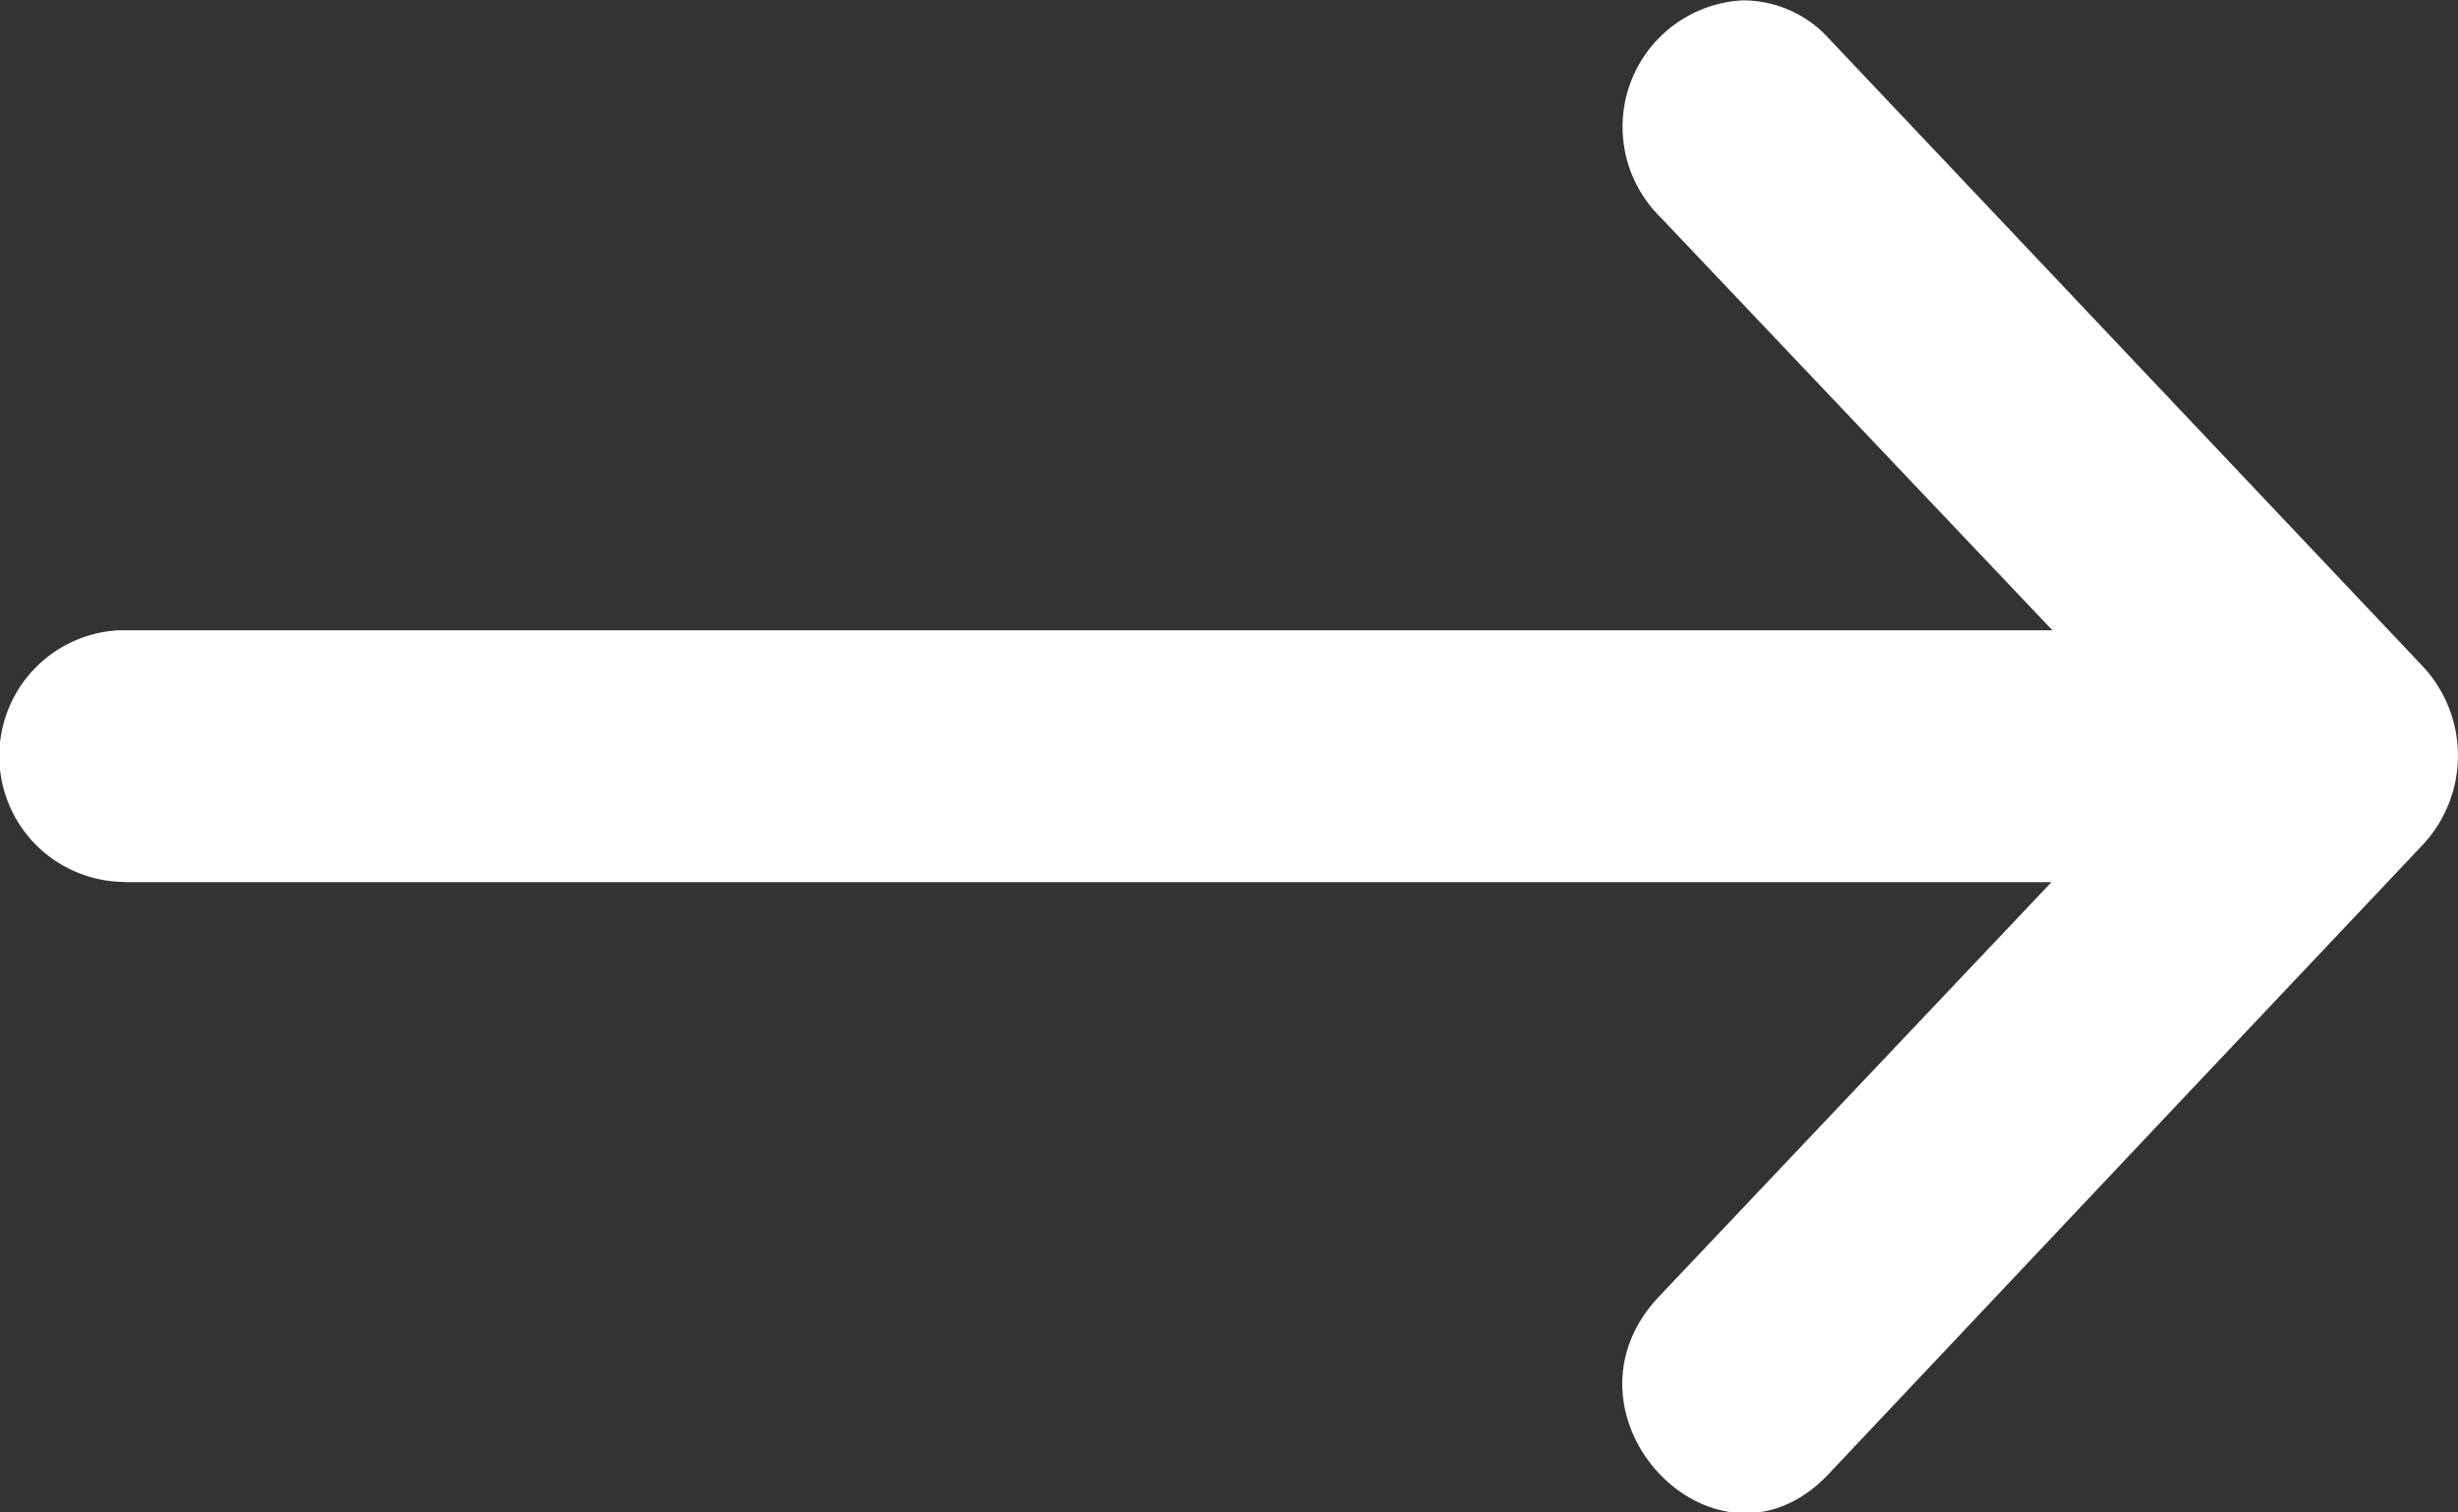<svg xmlns="http://www.w3.org/2000/svg" width="13" height="8" viewBox="0 0 13 8">
  <rect x="0" y="0" width="13" height="8" fill="#333333" stroke="none"/>
  <g id="nav-right" transform="translate(-1.257 -292.234)">
    <path id="path9413" d="M1.916,296.9H12.107l-2.072,2.188c-.6.628.3,1.571.893.943l1.887-2,1.259-1.332a.692.692,0,0,0,0-.937l-3.146-3.326a.613.613,0,0,0-.456-.2.67.67,0,0,0-.436,1.144l2.076,2.188H1.883a.666.666,0,0,0,.033,1.331Z" transform="translate(0)" fill="#fff"/>
  </g>
</svg>
